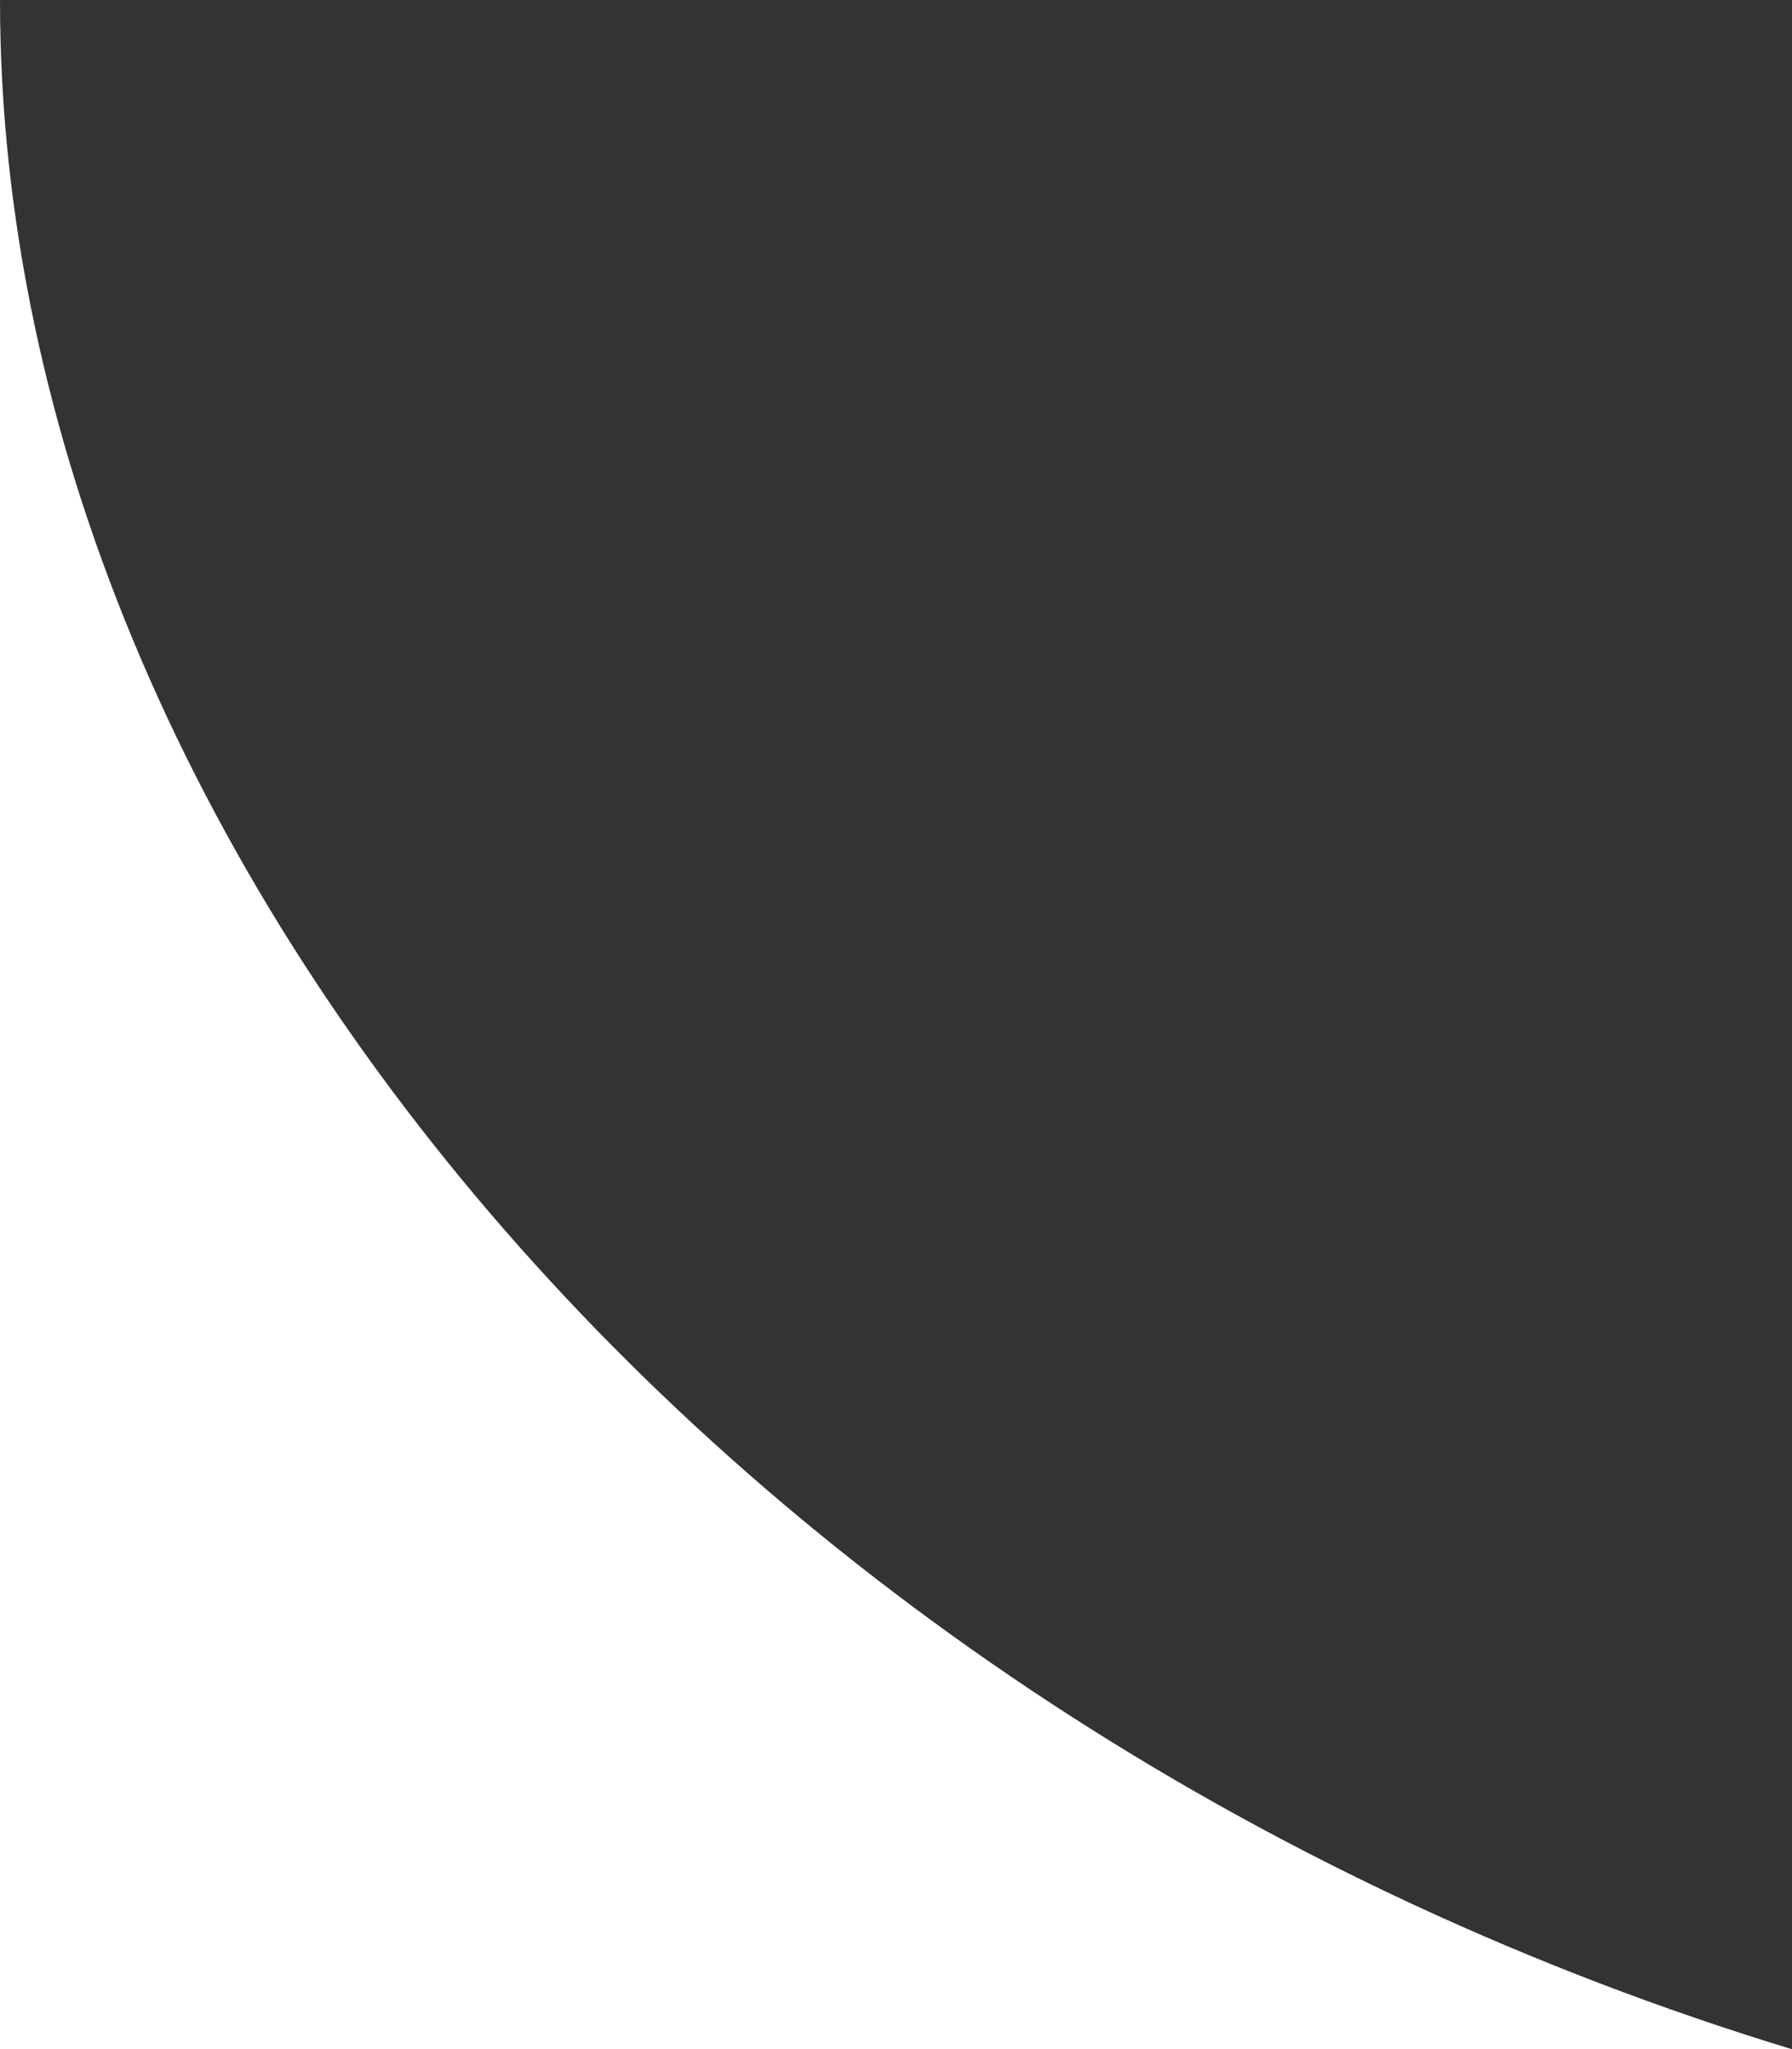 <svg id="Layer_1" data-name="Layer 1" xmlns="http://www.w3.org/2000/svg" viewBox="0 0 256.42 293.07" preserveAspectRatio="xMinYMax"><rect x="0" y="0" width="256.42" height="293.07" fill="#333333" stroke="none"/><defs><style>.cls-1{fill:#fff;}</style></defs><title>device-curve</title><path class="cls-1" d="M0,314.93V608H256.42C107,562.55,0,438.62,0,314.93Z" transform="translate(0 -314.93)"/></svg>